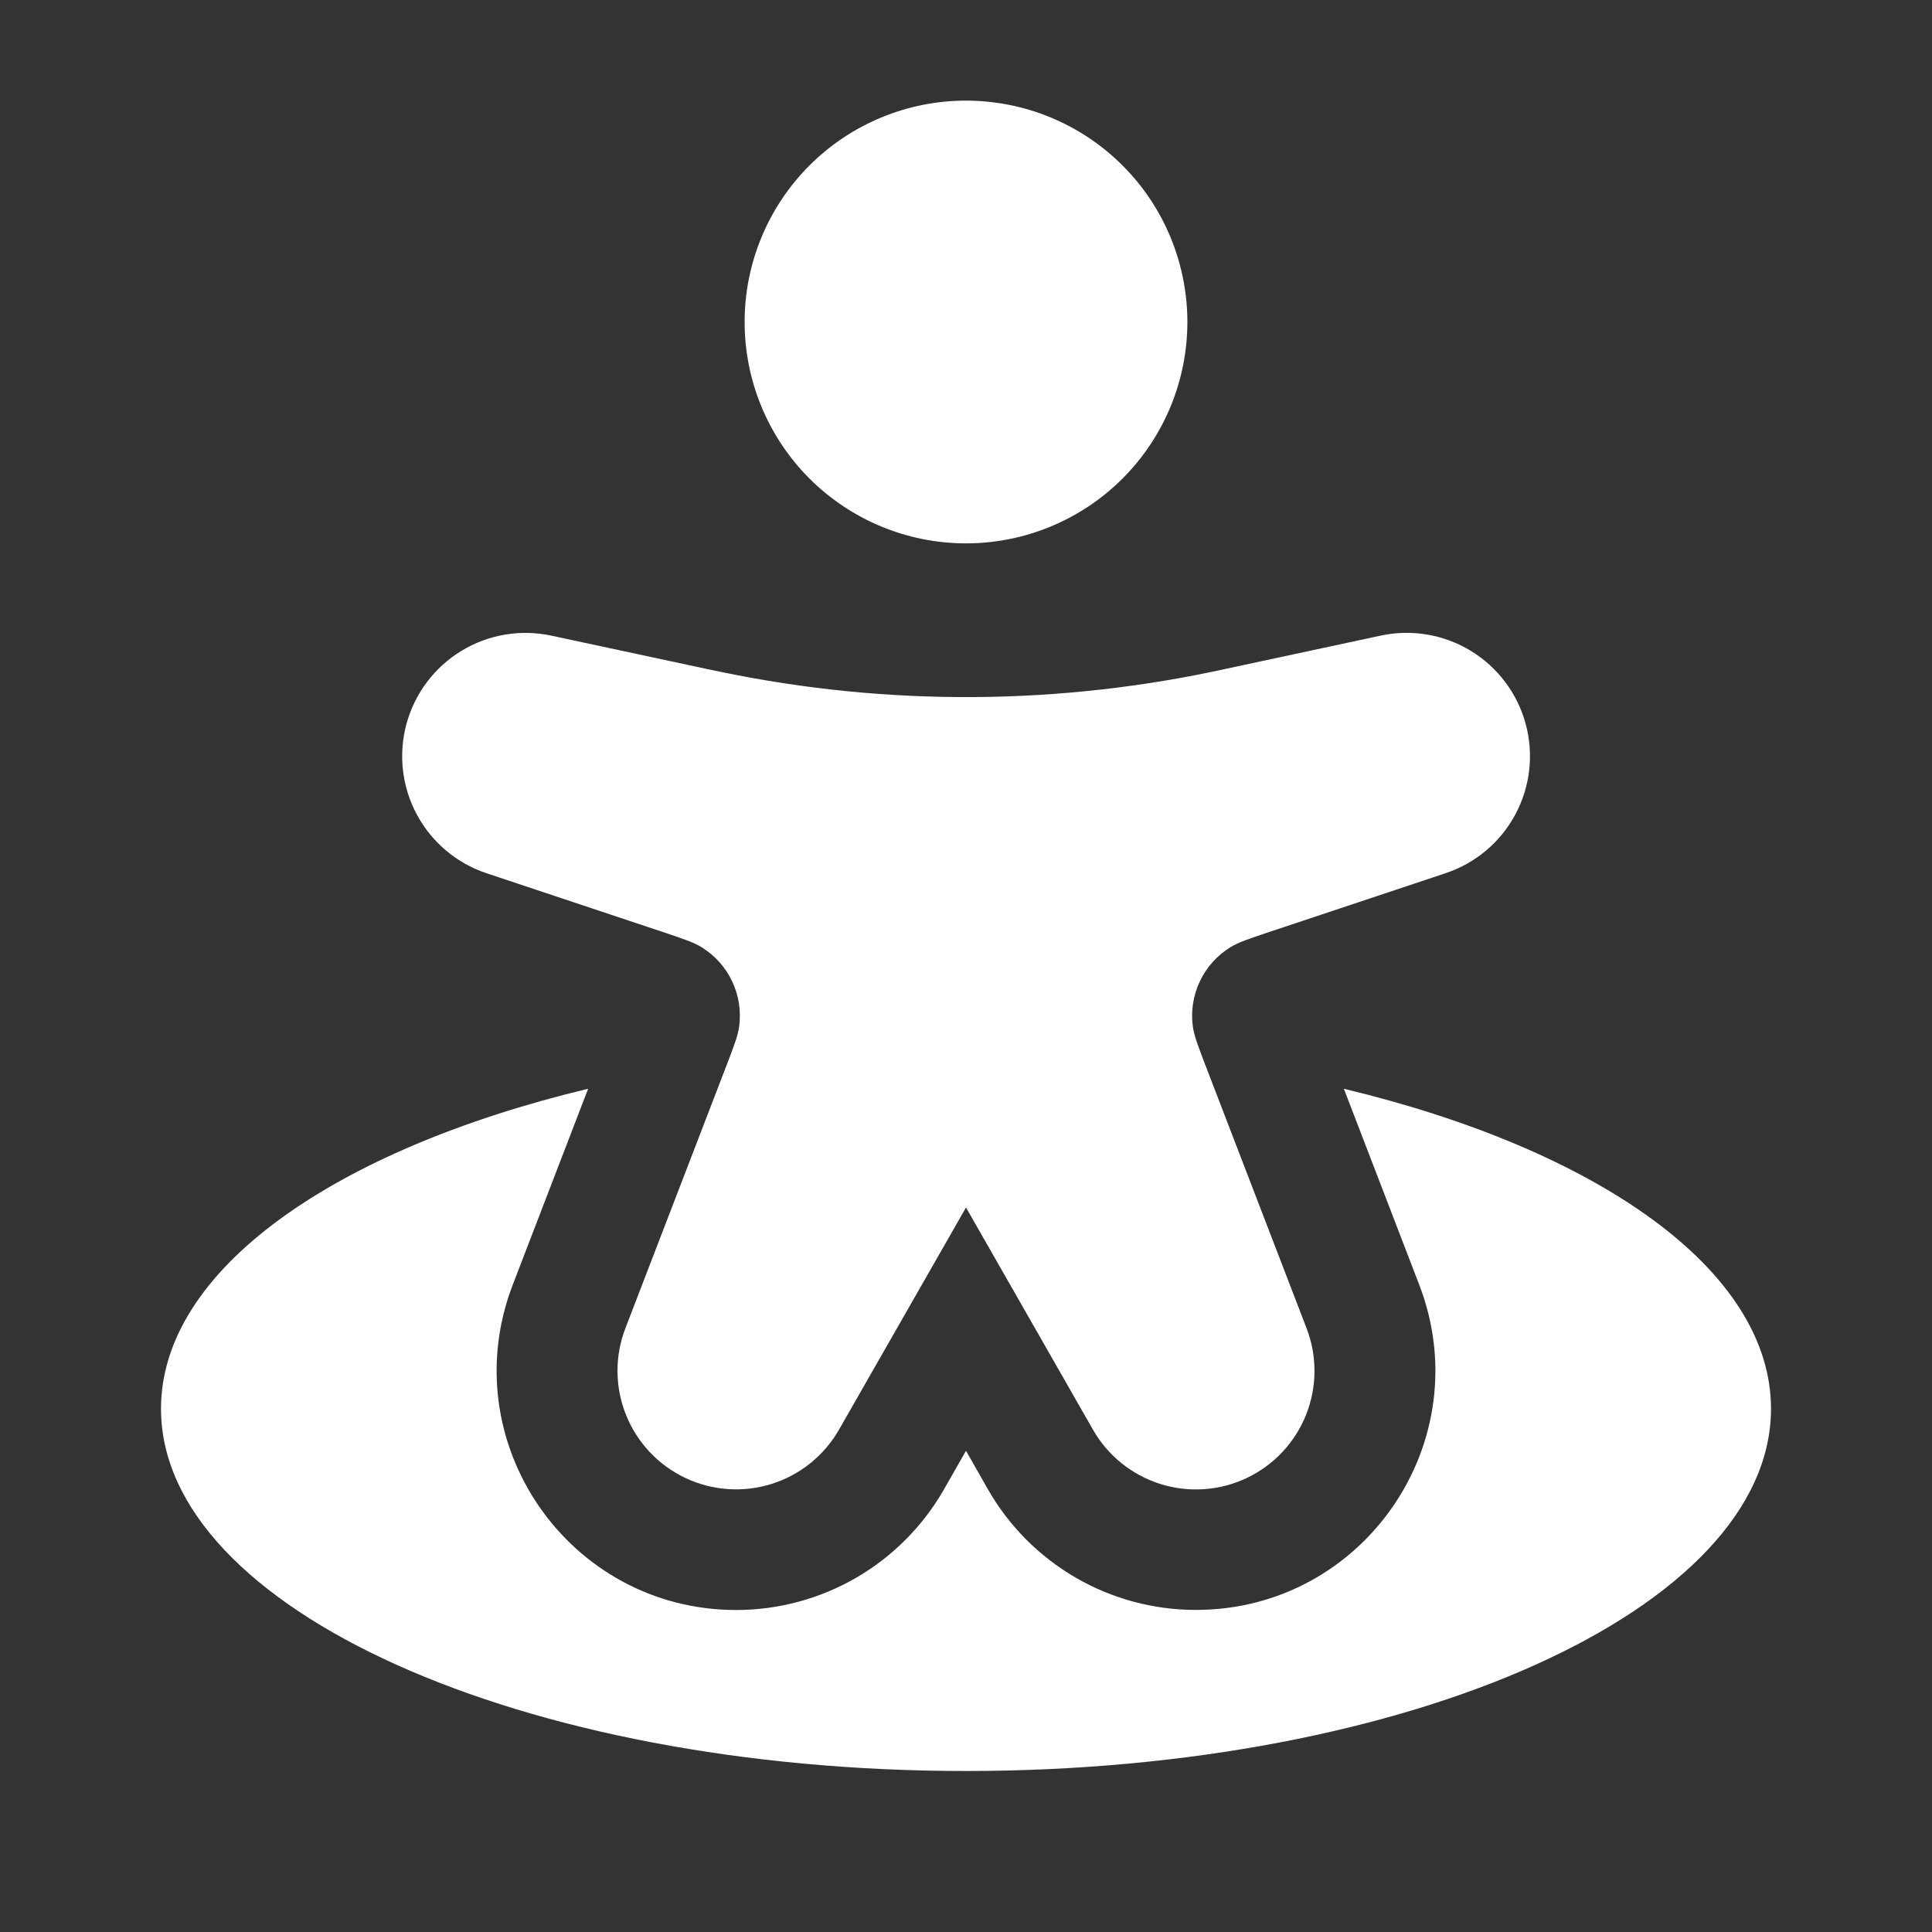 <svg width="120" height="120" viewBox="0 0 120 120" fill="none" xmlns="http://www.w3.org/2000/svg">
<rect x="0" y="0" width="120" height="120" fill="#333333" stroke="none"/>
<path fill-rule="evenodd" clip-rule="evenodd" d="M46.25 20C46.25 16.353 47.699 12.856 50.277 10.277C52.856 7.699 56.353 6.25 60 6.25C63.647 6.25 67.144 7.699 69.723 10.277C72.301 12.856 73.75 16.353 73.75 20C73.75 23.647 72.301 27.144 69.723 29.723C67.144 32.301 63.647 33.75 60 33.75C56.353 33.75 52.856 32.301 50.277 29.723C47.699 27.144 46.25 23.647 46.25 20Z" fill="white"/>
<path d="M41.115 57.87L30.24 54.245C28.377 53.63 26.82 52.324 25.892 50.595C24.963 48.867 24.733 46.848 25.249 44.955C25.766 43.062 26.988 41.439 28.666 40.422C30.343 39.404 32.347 39.069 34.265 39.485L43.755 41.52L44.805 41.74C55.183 43.889 65.898 43.814 76.245 41.52L85.73 39.485C87.649 39.064 89.656 39.397 91.336 40.414C93.017 41.431 94.242 43.055 94.76 44.95C95.277 46.844 95.046 48.866 94.116 50.596C93.186 52.326 91.626 53.632 89.76 54.245L78.885 57.87C77.57 58.31 76.915 58.53 76.42 58.835C75.596 59.343 74.937 60.079 74.524 60.954C74.11 61.829 73.959 62.806 74.09 63.765C74.17 64.34 74.42 64.985 74.915 66.28L81.15 82.49C81.82 84.224 81.811 86.147 81.123 87.874C80.434 89.6 79.119 91.003 77.44 91.8C75.76 92.598 73.842 92.73 72.069 92.172C70.296 91.614 68.799 90.405 67.88 88.79L60 75L52.12 88.785C51.2 90.4 49.704 91.609 47.931 92.167C46.158 92.725 44.239 92.593 42.56 91.795C40.881 90.998 39.565 89.595 38.877 87.868C38.189 86.142 38.179 84.219 38.85 82.485L45.085 66.28C45.585 64.985 45.83 64.34 45.91 63.765C46.04 62.806 45.89 61.829 45.476 60.954C45.062 60.079 44.404 59.343 43.58 58.835C43.085 58.53 42.43 58.31 41.115 57.87Z" fill="white"/>
<path d="M60 110C87.615 110 110 99.925 110 87.5C110 78.89 99.25 71.41 83.47 67.625L88.15 79.795C91.895 89.535 84.71 99.995 74.275 99.995C71.654 99.996 69.08 99.304 66.813 97.99C64.546 96.675 62.666 94.785 61.365 92.51L60 90.11L58.63 92.51C57.33 94.784 55.453 96.675 53.188 97.99C50.922 99.305 48.349 99.999 45.73 100C35.295 100 28.105 89.535 31.85 79.795L36.53 67.625C20.745 71.41 10 78.89 10 87.5C10 99.925 32.385 110 60 110Z" fill="white"/>
</svg>
